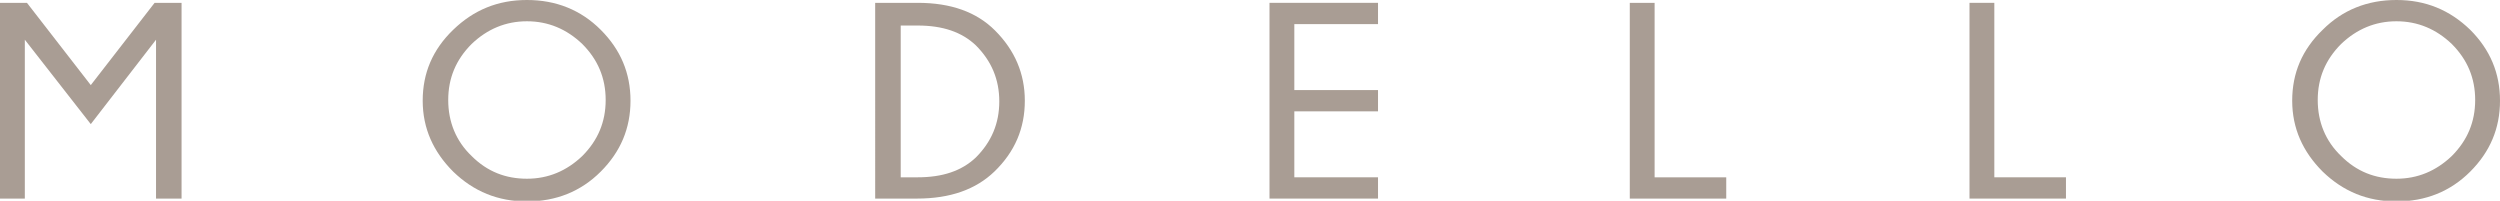 <?xml version="1.0" encoding="utf-8"?>
<!-- Generator: Adobe Illustrator 21.1.0, SVG Export Plug-In . SVG Version: 6.00 Build 0)  -->
<svg version="1.1" xmlns="http://www.w3.org/2000/svg" xmlns:xlink="http://www.w3.org/1999/xlink" x="0px" y="0px"
	 viewBox="0 0 352.5 28.3" style="enable-background:new 0 0 352.5 28.3;" xml:space="preserve">
<style type="text/css">
	.st0{fill:#A99D94;}
</style>
<g id="Layer_1">
</g>
<g id="Layer_2">
	<path class="st0" d="M-212.5,88.4c10.3-6.7,11.9-18.3,11.9-42.9c0-0.5,0-1,0-1.6h19.9c1.1,23.1,3.2,37.2,7,42.5
		c6.1,8.6,20.6,3.3,20.6,8.3c0,2-1,2.3-2.6,2.3c-1.6,0-10-1-25.7-1c-28.9,0-45,2.7-47.8,2.7c-1.6,0-2.2-0.3-2.2-2.7
		C-231.4,91.8-223.4,95.4-212.5,88.4z"/>
	<path class="st0" d="M-201.9-71.2l-1.3-0.3c-9.6,17.6-18.1,35.5-25.6,52.9h-5.9c10.5-25.5,23-54.3,37.6-84.2
		c6.4,0.3,11.2,0.7,14.8,0.7c16.1,0,25-1,26.7-1c1.3,0,1.9,0.7,1.9,2.3c0,2.3-6.4,3.7-15.7,3.7c-12.2,0-12.5,18.6-12.5,51.2
		c0,9.6,0,18.7,0.1,27.3H-201C-201.2-35.9-201.4-53.4-201.9-71.2z"/>
	<g>
		<path class="st0" d="M-292.4,55.4h-1.2V51h-5.7v4.4h-1.2v-10h1.2V50h5.7v-4.5h1.2V55.4z"/>
		<path class="st0" d="M-275,55.4h-1.2l-1-2.2h-5.4l-0.9,2.2h-1.2l4.3-10h1.1L-275,55.4z M-282.2,52.1h4.5l-2.2-5.2L-282.2,52.1z"/>
		<path class="st0" d="M-266.2,55.4h-1.2v-10h1.2V55.4z"/>
		<path class="st0" d="M-253.4,45.4c1.2,0,2.2,0.3,2.8,0.9c0.7,0.6,1,1.4,1,2.5c0,0.8-0.2,1.5-0.6,2c-0.4,0.5-1,0.9-1.7,1.1v0
			l2.5,3.2v0.3h-1.2l-2.6-3.3h-3v3.3h-1.2v-10H-253.4z M-251.4,47.1c-0.5-0.4-1.1-0.6-2-0.6h-2.8V51h2.9c0.8,0,1.4-0.2,1.9-0.6
			c0.5-0.4,0.7-0.9,0.7-1.7C-250.7,48-251,47.5-251.4,47.1z"/>
		<path class="st0" d="M-310.5,71.5c-0.6,0.5-1.5,0.7-2.6,0.7h-4.5v-10h4.3c1.1,0,1.9,0.2,2.6,0.7c0.6,0.5,0.9,1.1,0.9,2
			c0,0.5-0.1,1-0.4,1.4c-0.3,0.4-0.7,0.6-1.1,0.8v0c0.6,0.1,1,0.4,1.4,0.8c0.3,0.4,0.5,0.9,0.5,1.5C-309.6,70.3-309.9,71-310.5,71.5
			z M-313.4,63.3h-3.1v3.3h3.1c0.7,0,1.3-0.1,1.7-0.4c0.4-0.3,0.6-0.7,0.6-1.2C-311.1,63.8-311.9,63.3-313.4,63.3z M-316.5,67.7v3.4
			h3.3c0.7,0,1.2-0.1,1.7-0.4c0.4-0.3,0.7-0.7,0.7-1.3c0-0.5-0.2-0.9-0.6-1.2c-0.4-0.3-1-0.4-1.6-0.5H-316.5z"/>
		<path class="st0" d="M-295.1,67.7h-5.1v3.4h5.9v1.1h-7.1v-10h7.1v1.1h-5.9v3.3h5.1V67.7z"/>
		<path class="st0" d="M-277.5,72.2h-1.2l-1-2.2h-5.4l-0.9,2.2h-1.2l4.3-10h1.1L-277.5,72.2z M-284.6,68.9h4.5l-2.2-5.2L-284.6,68.9
			z"/>
		<path class="st0" d="M-269.2,71.2c-0.7-0.8-1.1-1.9-1.1-3.2v-5.8h1.2V68c0,1,0.2,1.8,0.7,2.4c0.5,0.6,1.2,0.9,2.1,0.9
			s1.7-0.3,2.1-0.9c0.5-0.6,0.7-1.4,0.7-2.4v-5.8h1.2V68c0,1.3-0.4,2.4-1.1,3.2c-0.7,0.8-1.7,1.2-3,1.2
			C-267.5,72.4-268.5,72-269.2,71.2z"/>
		<path class="st0" d="M-254.4,62.2h7.9v1.1h-3.4v8.9h-1.2v-8.9h-3.4V62.2z"/>
		<path class="st0" d="M-232.5,62.2h1.4l-3.7,6.2v3.8h-1.2v-3.8l-3.7-6.2h1.4l2.6,4.5l0.3,0.6h0l0.3-0.6L-232.5,62.2z"/>
		<path class="st0" d="M-293.6,87.1c0.1,0.1,0.2,0.2,0.3,0.3s0.5,0.3,1,0.4c0.5,0.2,1,0.3,1.6,0.3c0.8,0,1.5-0.2,1.9-0.5
			c0.4-0.3,0.6-0.7,0.6-1.3c0-0.5-0.2-0.8-0.6-1.1s-1.1-0.6-2.1-0.9c-1.2-0.4-2.1-0.8-2.6-1.2c-0.5-0.4-0.8-1-0.8-1.7
			c0-0.8,0.3-1.5,1-2c0.6-0.5,1.5-0.7,2.6-0.7c0.4,0,0.9,0,1.3,0.1s0.7,0.1,1,0.2s0.5,0.2,0.6,0.3c0.2,0.1,0.3,0.2,0.4,0.2l0.1,0.1
			l-0.6,1c-0.1-0.1-0.2-0.1-0.3-0.2c-0.1-0.1-0.4-0.2-0.9-0.4s-1-0.2-1.5-0.2c-0.7,0-1.3,0.1-1.7,0.4c-0.4,0.3-0.7,0.7-0.7,1.2
			c0,0.4,0.2,0.7,0.6,1c0.4,0.3,1.1,0.5,2.1,0.8c1.3,0.4,2.1,0.8,2.6,1.2s0.7,1.1,0.7,1.9c0,0.8-0.3,1.5-1,2s-1.6,0.8-2.7,0.8
			c-0.5,0-0.9,0-1.3-0.1c-0.4-0.1-0.7-0.2-1-0.3c-0.3-0.1-0.5-0.2-0.7-0.3s-0.3-0.2-0.4-0.3l-0.1-0.1L-293.6,87.1z"/>
		<path class="st0" d="M-272,79.8c0.7,0.6,1,1.4,1,2.5c0,1.1-0.3,2-1,2.6c-0.7,0.6-1.7,0.9-2.9,0.9h-2.7V89h-1.2V79h4
			C-273.7,79-272.7,79.3-272,79.8z M-272.9,80.6c-0.5-0.4-1.1-0.6-2-0.6h-2.8v4.6h2.8c1.8,0,2.7-0.8,2.7-2.3
			C-272.2,81.6-272.5,81-272.9,80.6z"/>
		<path class="st0" d="M-255.3,89h-1.2l-1-2.2h-5.4l-0.9,2.2h-1.2l4.3-10h1.1L-255.3,89z M-262.4,85.7h4.5l-2.2-5.2L-262.4,85.7z"/>
	</g>
	<path class="st0" d="M-333.6,88.4c-10.3-6.7-11.9-18.3-11.9-42.9c0-0.5,0-1,0-1.6h-19.9c-1.1,23.1-3.2,37.2-7,42.5
		c-6.1,8.6-20.6,3.3-20.6,8.3c0,2,1,2.3,2.6,2.3c1.6,0,10-1,25.7-1c28.9,0,45,2.7,47.8,2.7c1.6,0,2.2-0.3,2.2-2.7
		C-314.7,91.8-322.7,95.4-333.6,88.4z"/>
	<path class="st0" d="M-344.2-71.2l1.3-0.3c9.6,17.6,18.1,35.5,25.6,52.9h5.9c-10.5-25.5-23-54.3-37.6-84.2
		c-6.4,0.3-11.2,0.7-14.8,0.7c-16.1,0-25-1-26.7-1c-1.3,0-1.9,0.7-1.9,2.3c0,2.3,6.4,3.7,15.7,3.7c12.2,0,12.5,18.6,12.5,51.2
		c0,9.6,0,18.7-0.1,27.3h19.1C-344.9-35.9-344.6-53.4-344.2-71.2z"/>
	<g>
		<path class="st0" d="M-420,0.4v27.3h-3.5V5.5l-9.1,11.8l-9.1-11.8v22.2h-3.5V0.4h3.7l8.9,11.5l8.9-11.5H-420z"/>
		<path class="st0" d="M-361.7,4.1c2.8,2.8,4.2,6,4.2,9.8c0,3.8-1.4,7.1-4.2,9.9c-2.8,2.7-6.2,4.1-10.2,4.1c-4,0-7.4-1.4-10.2-4.1
			c-2.8-2.7-4.2-6-4.2-9.9c0-3.8,1.4-7.1,4.2-9.8c2.8-2.8,6.2-4.1,10.2-4.1C-367.9,0-364.5,1.4-361.7,4.1z M-371.9,3
			c-3,0-5.5,1.1-7.7,3.2c-2.2,2.1-3.2,4.7-3.2,7.8c0,3.1,1.1,5.7,3.2,7.8c2.2,2.1,4.7,3.2,7.7,3.2c3,0,5.5-1.1,7.7-3.2
			c2.2-2.1,3.2-4.7,3.2-7.8c0-3.1-1.1-5.6-3.2-7.8C-366.4,4.1-369,3-371.9,3z"/>
		<path class="st0" d="M-317.6,0.4c4.6,0,8.2,1.3,10.8,3.8c2.7,2.7,4.1,6,4.1,9.8c0,3.8-1.4,7.1-4.2,9.9c-2.5,2.5-6.1,3.7-10.7,3.8
			h-5.9V0.4H-317.6z M-320,3.4v21.2h2.4c3.4,0,6.1-0.9,8.1-2.8c2.2-2.1,3.3-4.7,3.3-7.8c0-3.1-1.1-5.7-3.3-7.8
			c-2-1.8-4.7-2.8-8.1-2.8H-320z"/>
		<path class="st0" d="M-253.6,0.4v3h-11.6v9.2h11.6v3h-11.6v9.2h11.6v3h-15.1V0.4H-253.6z"/>
		<path class="st0" d="M-218.7,27.6V0.4h3.5v24.3h10v3H-218.7z"/>
		<path class="st0" d="M-171.4,27.6V0.4h3.5v24.3h10v3H-171.4z"/>
		<path class="st0" d="M-101.8,4.1c2.8,2.8,4.2,6,4.2,9.8c0,3.8-1.4,7.1-4.2,9.9c-2.8,2.7-6.2,4.1-10.2,4.1c-4,0-7.4-1.4-10.2-4.1
			c-2.8-2.7-4.2-6-4.2-9.9c0-3.8,1.4-7.1,4.2-9.8c2.8-2.8,6.2-4.1,10.2-4.1C-108.1,0-104.6,1.4-101.8,4.1z M-112.1,3
			c-3,0-5.5,1.1-7.7,3.2c-2.2,2.1-3.2,4.7-3.2,7.8c0,3.1,1.1,5.7,3.2,7.8c2.2,2.1,4.7,3.2,7.7,3.2c3,0,5.5-1.1,7.7-3.2
			c2.2-2.1,3.2-4.7,3.2-7.8c0-3.1-1.1-5.6-3.2-7.8C-106.6,4.1-109.1,3-112.1,3z"/>
	</g>
	<g>
		<path class="st0" d="M25.6,0.4V28H22V5.6l-9.2,11.9L3.5,5.6V28H0V0.4h3.8l9,11.6l9-11.6H25.6z"/>
		<path class="st0" d="M84.7,4.2c2.8,2.8,4.2,6.1,4.2,10c0,3.9-1.4,7.2-4.2,10c-2.8,2.8-6.3,4.2-10.4,4.2c-4.1,0-7.5-1.4-10.4-4.2
			c-2.8-2.8-4.3-6.1-4.3-10c0-3.9,1.4-7.2,4.3-10C66.8,1.4,70.2,0,74.3,0C78.4,0,81.9,1.4,84.7,4.2z M74.3,3c-3,0-5.6,1.1-7.8,3.2
			c-2.2,2.2-3.3,4.8-3.3,7.9c0,3.1,1.1,5.8,3.3,7.9c2.2,2.2,4.8,3.2,7.8,3.2c3,0,5.6-1.1,7.8-3.2c2.2-2.2,3.3-4.8,3.3-7.9
			c0-3.1-1.1-5.7-3.3-7.9C79.9,4.1,77.3,3,74.3,3z"/>
		<path class="st0" d="M129.4,0.4c4.7,0,8.3,1.3,10.9,3.9c2.8,2.8,4.2,6.1,4.2,9.9c0,3.9-1.4,7.2-4.3,10c-2.6,2.5-6.2,3.8-10.9,3.8
			h-5.9V0.4H129.4z M127,3.5V25h2.4c3.5,0,6.2-0.9,8.2-2.8c2.2-2.2,3.3-4.8,3.3-7.9c0-3.1-1.1-5.7-3.3-7.9c-2-1.9-4.7-2.8-8.2-2.8
			H127z"/>
		<path class="st0" d="M194.3,0.4v3h-11.8v9.3h11.8v3h-11.8V25h11.8v3H179V0.4H194.3z"/>
		<path class="st0" d="M229.8,28V0.4h3.5V25h10.1v3H229.8z"/>
		<path class="st0" d="M277.7,28V0.4h3.5V25h10.1v3H277.7z"/>
		<path class="st0" d="M348.3,4.2c2.8,2.8,4.2,6.1,4.2,10c0,3.9-1.4,7.2-4.2,10c-2.8,2.8-6.3,4.2-10.4,4.2c-4.1,0-7.5-1.4-10.4-4.2
			c-2.8-2.8-4.3-6.1-4.3-10c0-3.9,1.4-7.2,4.3-10c2.8-2.8,6.3-4.2,10.4-4.2C342,0,345.4,1.4,348.3,4.2z M337.9,3
			c-3,0-5.6,1.1-7.8,3.2c-2.2,2.2-3.3,4.8-3.3,7.9c0,3.1,1.1,5.8,3.3,7.9c2.2,2.2,4.8,3.2,7.8,3.2c3,0,5.6-1.1,7.8-3.2
			c2.2-2.2,3.3-4.8,3.3-7.9c0-3.1-1.1-5.7-3.3-7.9C343.5,4.1,340.9,3,337.9,3z"/>
	</g>
</g>
</svg>
